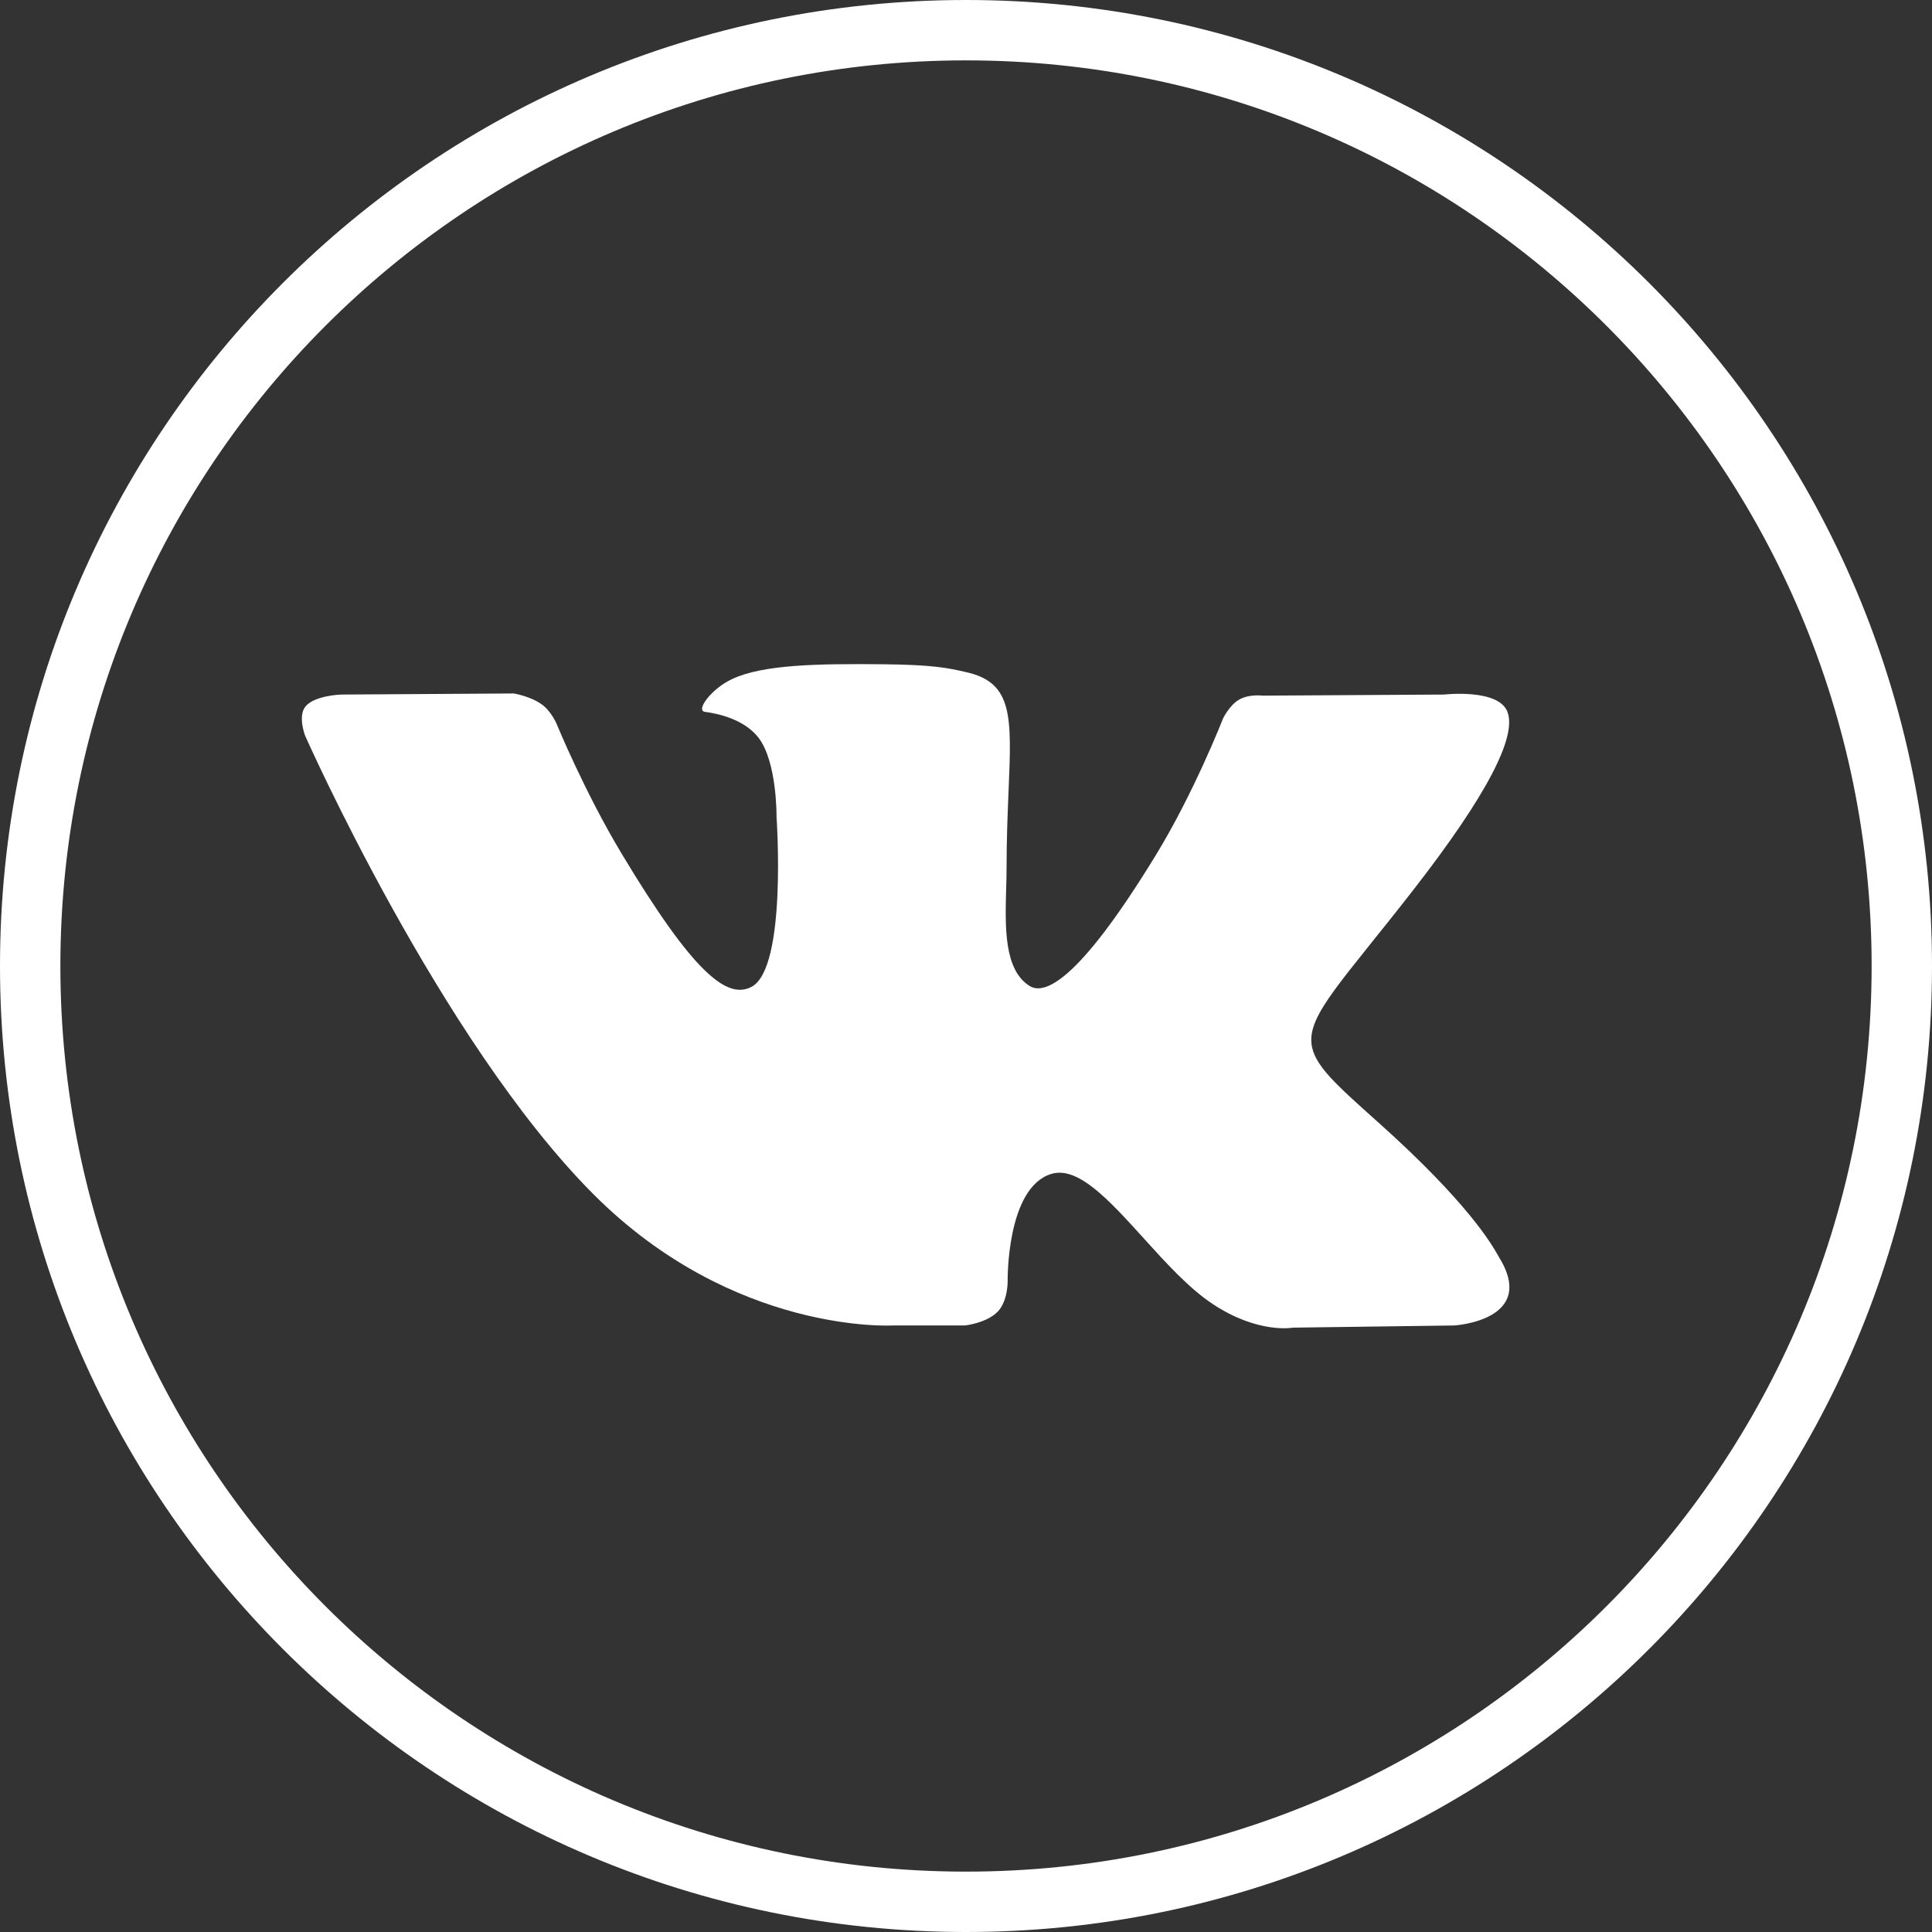 <svg width="32" height="32" viewBox="0 0 32 32" fill="none" xmlns="http://www.w3.org/2000/svg">
<rect x="0" y="0" width="32" height="32" fill="#333333" stroke="none"/>
<g clip-path="url(#clip0_1_479)">
<path fill-rule="evenodd" clip-rule="evenodd" d="M31 16C31 24.284 24.284 31 16 31C7.716 31 1 24.284 1 16C1 7.716 7.716 1 16 1C24.284 1 31 7.716 31 16ZM16 32C24.837 32 32 24.837 32 16C32 7.163 24.837 0 16 0C7.163 0 0 7.163 0 16C0 24.837 7.163 32 16 32ZM15.981 21.954H14.785C14.785 21.954 12.148 22.107 9.825 19.776C7.291 17.233 5.054 12.186 5.054 12.186C5.054 12.186 4.925 11.855 5.065 11.695C5.223 11.516 5.652 11.504 5.652 11.504L8.509 11.486C8.509 11.486 8.779 11.529 8.972 11.666C9.13 11.778 9.219 11.989 9.219 11.989C9.219 11.989 9.681 13.115 10.293 14.134C11.487 16.123 12.043 16.558 12.448 16.345C13.039 16.034 12.862 13.533 12.862 13.533C12.862 13.533 12.873 12.625 12.565 12.221C12.326 11.908 11.876 11.816 11.677 11.791C11.516 11.77 11.78 11.41 12.122 11.249C12.636 11.006 13.545 10.992 14.618 11.002C15.454 11.011 15.694 11.061 16.021 11.137C16.78 11.314 16.756 11.879 16.705 13.1C16.69 13.465 16.672 13.888 16.672 14.377C16.672 14.487 16.669 14.604 16.665 14.724C16.648 15.35 16.627 16.065 17.054 16.331C17.273 16.467 17.808 16.352 19.147 14.159C19.782 13.12 20.258 11.899 20.258 11.899C20.258 11.899 20.362 11.681 20.524 11.588C20.689 11.492 20.912 11.522 20.912 11.522L23.919 11.504C23.919 11.504 24.823 11.4 24.969 11.793C25.123 12.206 24.631 13.169 23.403 14.748C22.238 16.244 21.671 16.796 21.722 17.284C21.759 17.641 22.128 17.963 22.836 18.597C24.316 19.921 24.711 20.617 24.805 20.782C24.812 20.796 24.818 20.805 24.822 20.812C25.484 21.871 24.087 21.954 24.087 21.954L21.416 21.99C21.416 21.99 20.842 22.099 20.087 21.599C19.692 21.338 19.306 20.911 18.938 20.504C18.375 19.883 17.855 19.308 17.412 19.444C16.667 19.671 16.69 21.218 16.69 21.218C16.69 21.218 16.696 21.548 16.526 21.724C16.342 21.916 15.981 21.954 15.981 21.954Z" fill="white"/>
</g>
<defs>
<clipPath id="clip0_1_479">
<rect width="32" height="32" fill="white"/>
</clipPath>
</defs>
</svg>
